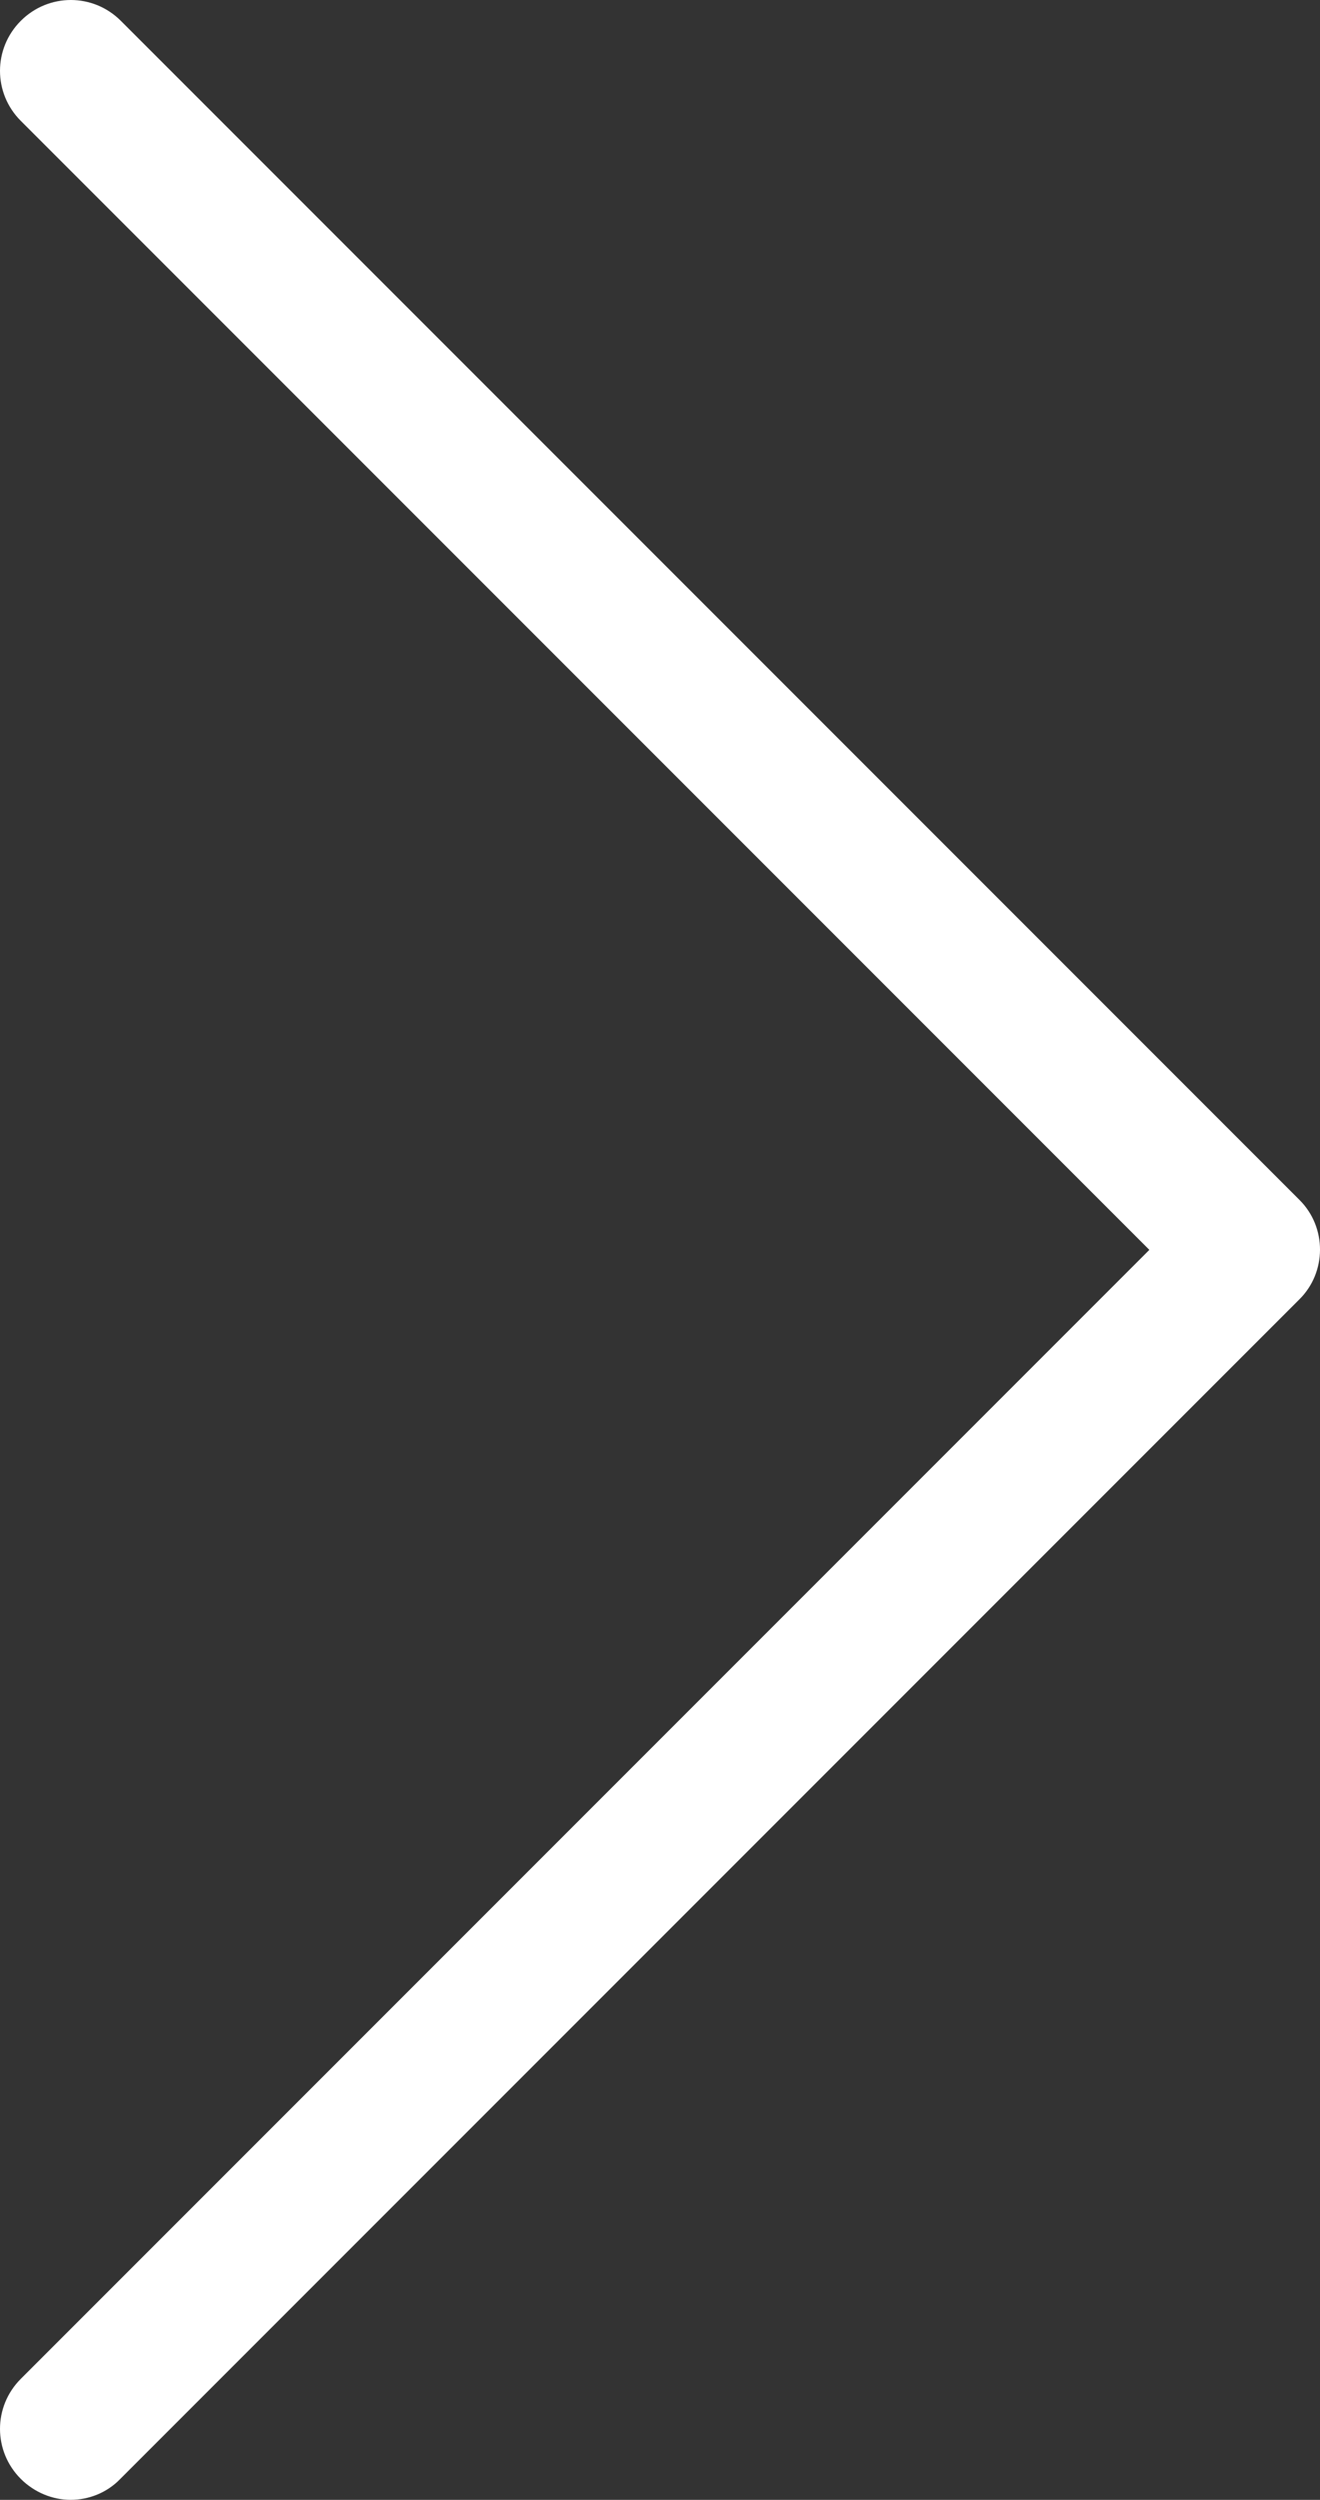 <?xml version="1.0" encoding="UTF-8" standalone="no"?>
<!-- Generator: Adobe Illustrator 16.0.4, SVG Export Plug-In . SVG Version: 6.00 Build 0)  -->

<svg
   xmlns:dc="http://purl.org/dc/elements/1.1/"
   xmlns:cc="http://creativecommons.org/ns#"
   xmlns:rdf="http://www.w3.org/1999/02/22-rdf-syntax-ns#"
   xmlns:svg="http://www.w3.org/2000/svg"
   xmlns="http://www.w3.org/2000/svg"
   xmlns:sodipodi="http://sodipodi.sourceforge.net/DTD/sodipodi-0.dtd"
   xmlns:inkscape="http://www.inkscape.org/namespaces/inkscape"
   fill="#ffffff"
   preserveAspectRatio="none slice"
   version="1.1"
   id="Capa_1"
   x="0px"
   y="0px"
   width="270.458px"
   height="512px"
   viewBox="0 0 270.458 512"
   enable-background="new 0 0 270.458 512"
   xml:space="preserve"
   sodipodi:docname="arrow_header-slider.svg"
   inkscape:export-filename="C:\Dev\svn_project\CCP\Prototypen\consulting\img\arrow_header-slider.png"
   inkscape:export-xdpi="95"
   inkscape:export-ydpi="95"
   inkscape:version="0.92.1 r15371"><rect x="0" y="0" width="270.458" height="512" fill="#333333" stroke="none"/><defs
     id="defs9" /><sodipodi:namedview
     pagecolor="#ffffff"
     bordercolor="#666666"
     borderopacity="1"
     objecttolerance="10"
     gridtolerance="10"
     guidetolerance="10"
     inkscape:pageopacity="0"
     inkscape:pageshadow="2"
     inkscape:window-width="1264"
     inkscape:window-height="850"
     id="namedview7"
     showgrid="false"
     inkscape:pagecheckerboard="true"
     inkscape:zoom="0.4609375"
     inkscape:cx="-134.87269"
     inkscape:cy="256"
     inkscape:window-x="0"
     inkscape:window-y="0"
     inkscape:window-maximized="0"
     inkscape:current-layer="Capa_1" /><g
     id="g4"><path
       d="M266.287,245.794L24.759,4.266c-5.688-5.688-14.808-5.688-20.494,0c-5.687,5.687-5.687,14.807,0,20.494l231.228,231.229   L4.265,487.216c-5.687,5.688-5.687,14.807,0,20.494c2.79,2.789,6.545,4.291,10.193,4.291c3.647,0,7.403-1.395,10.192-4.291   l241.529-241.529C271.867,260.601,271.867,251.374,266.287,245.794z"
       id="path2" /></g></svg>
